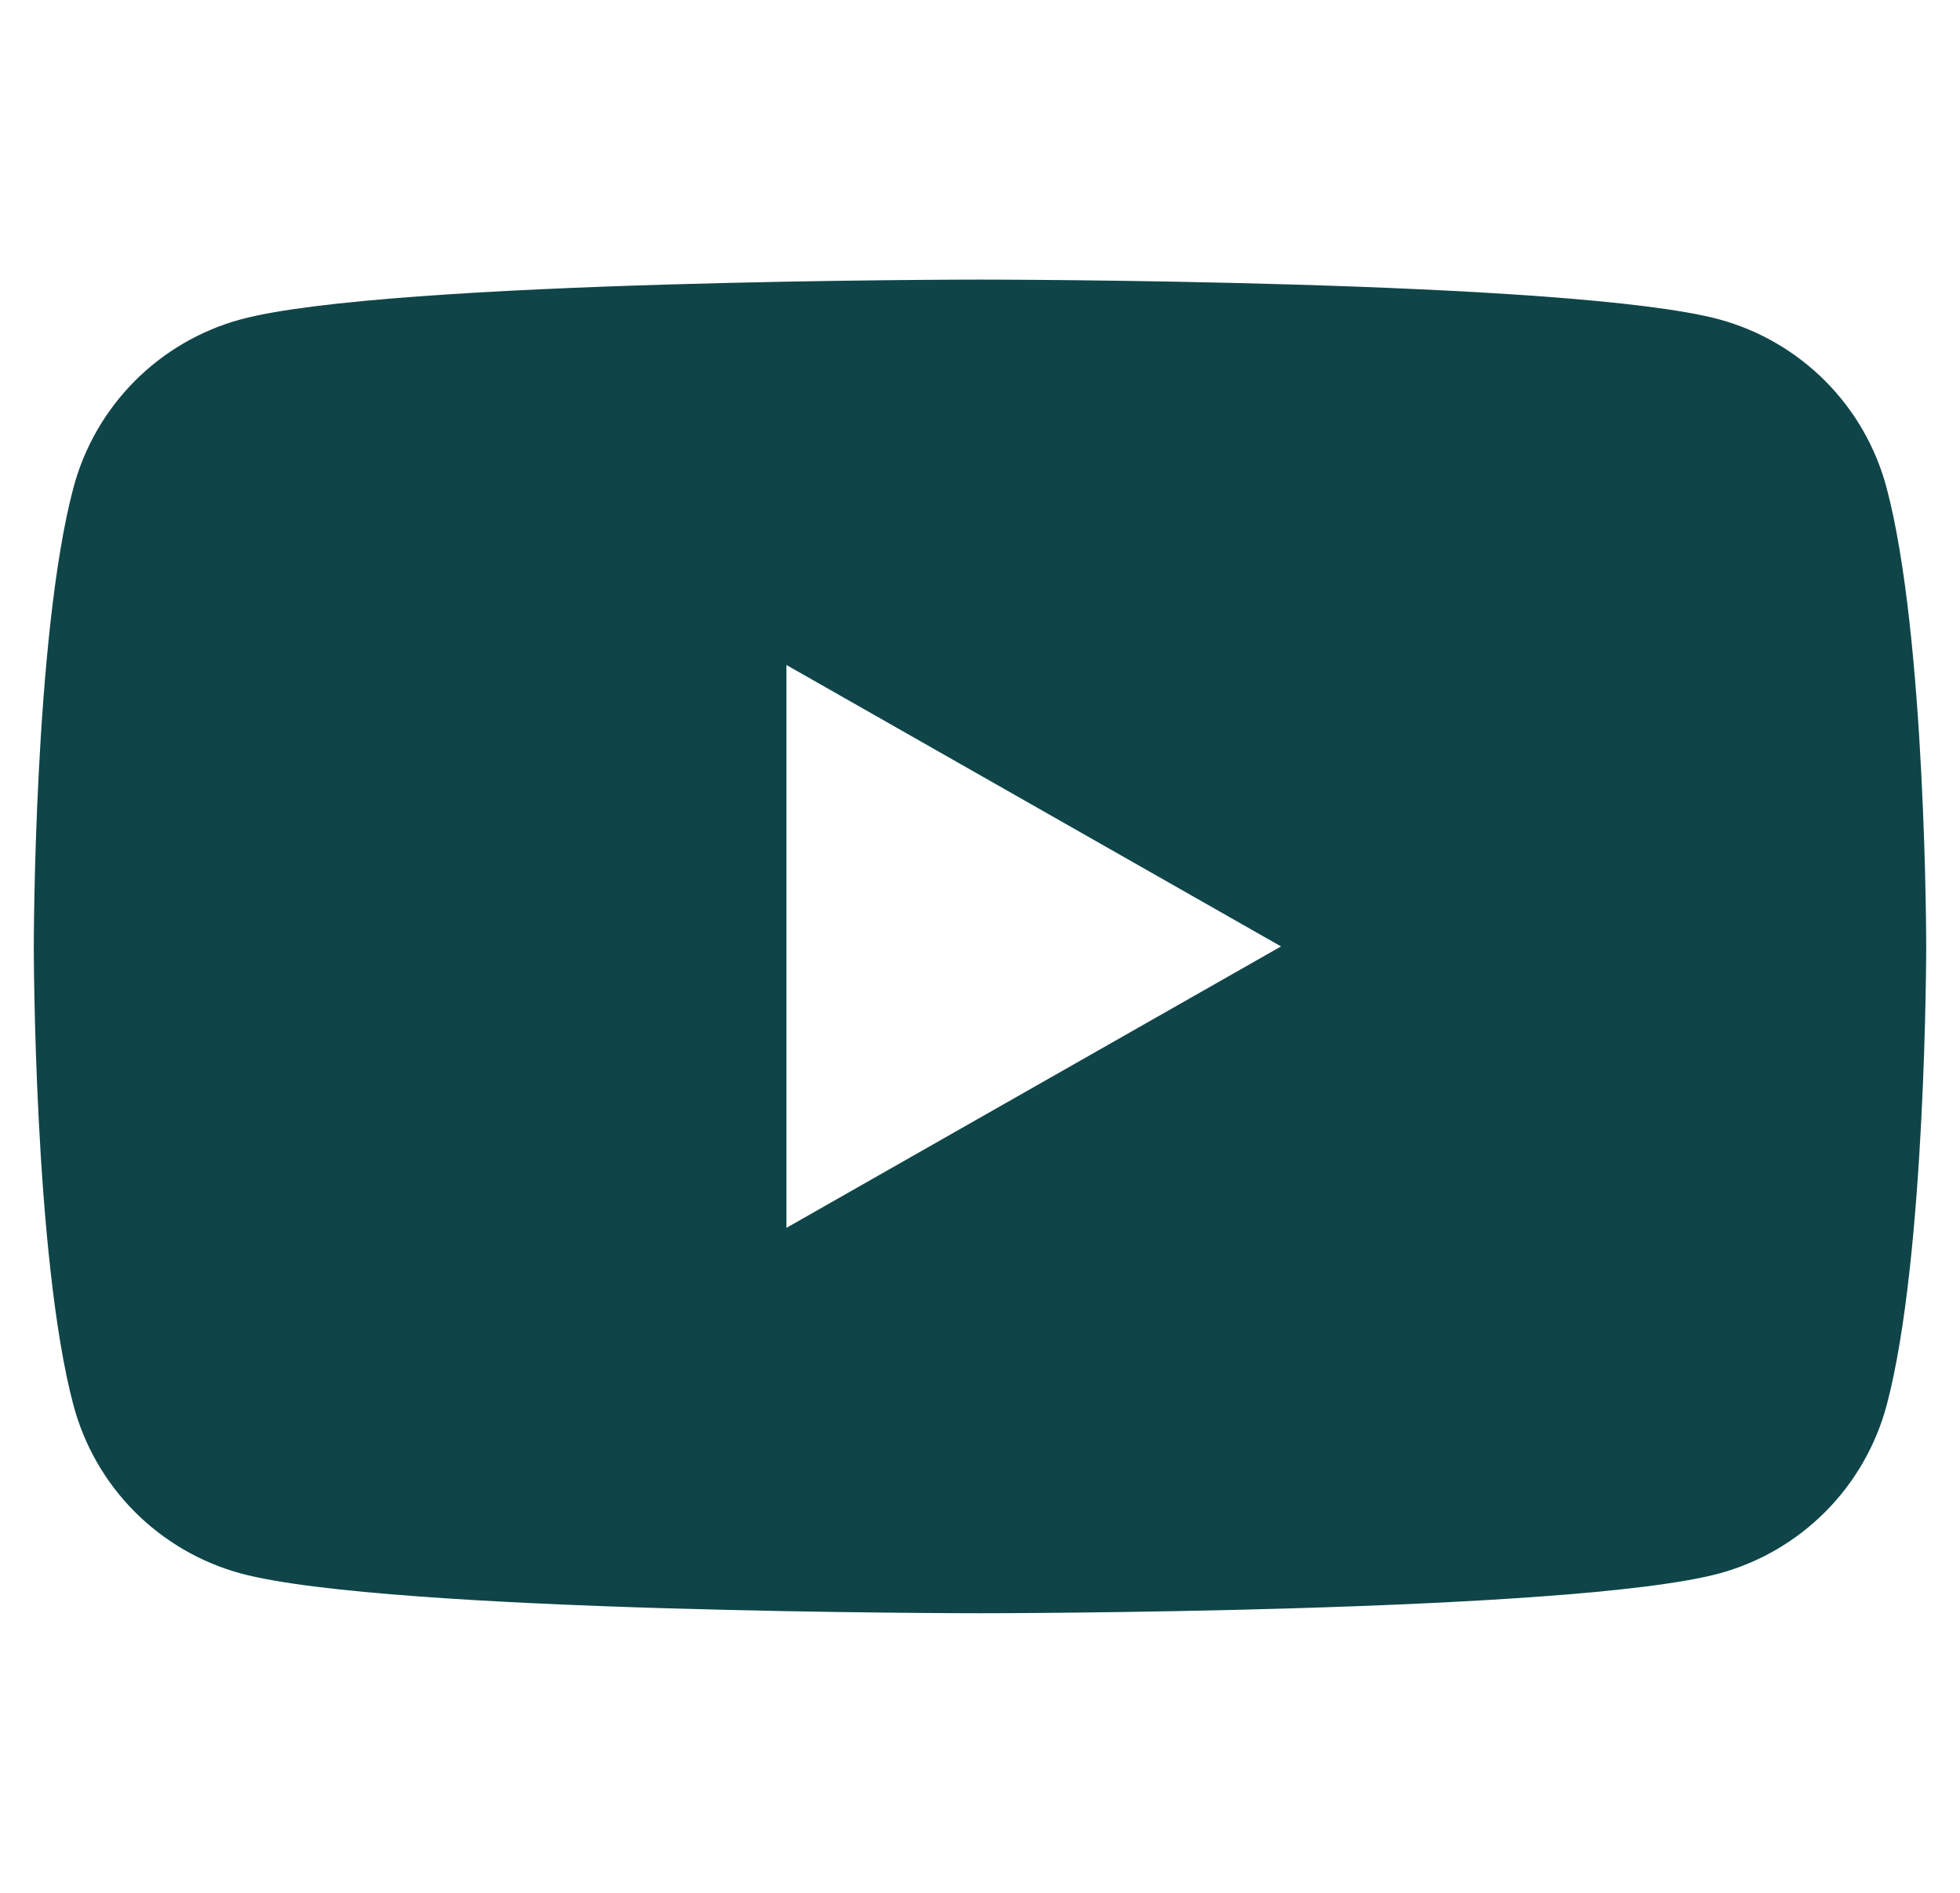 <svg width="29" height="28" viewBox="0 0 29 28" fill="none" xmlns="http://www.w3.org/2000/svg">
<g clip-path="url(#clip0_3045_16063)">
<path d="M27.914 7.217C27.756 6.621 27.444 6.077 27.01 5.64C26.575 5.203 26.034 4.887 25.439 4.725C23.256 4.136 14.5 4.136 14.5 4.136C14.5 4.136 5.744 4.136 3.56 4.725C2.966 4.887 2.424 5.203 1.99 5.64C1.556 6.078 1.244 6.621 1.086 7.217C0.5 9.415 0.5 14 0.5 14C0.5 14 0.5 18.585 1.086 20.783C1.244 21.379 1.556 21.923 1.99 22.36C2.425 22.797 2.967 23.113 3.561 23.275C5.744 23.864 14.5 23.864 14.5 23.864C14.5 23.864 23.256 23.864 25.44 23.275C26.035 23.113 26.576 22.797 27.011 22.36C27.445 21.923 27.757 21.379 27.916 20.783C28.5 18.585 28.5 14 28.5 14C28.5 14 28.5 9.415 27.914 7.217ZM11.636 18.163V9.837L18.954 14L11.636 18.163Z" fill="#0F4548"/>
</g>
<defs>
<clipPath id="clip0_3045_16063">
<rect width="28" height="28" fill="white" transform="translate(0.5)"/>
</clipPath>
</defs>
</svg>
